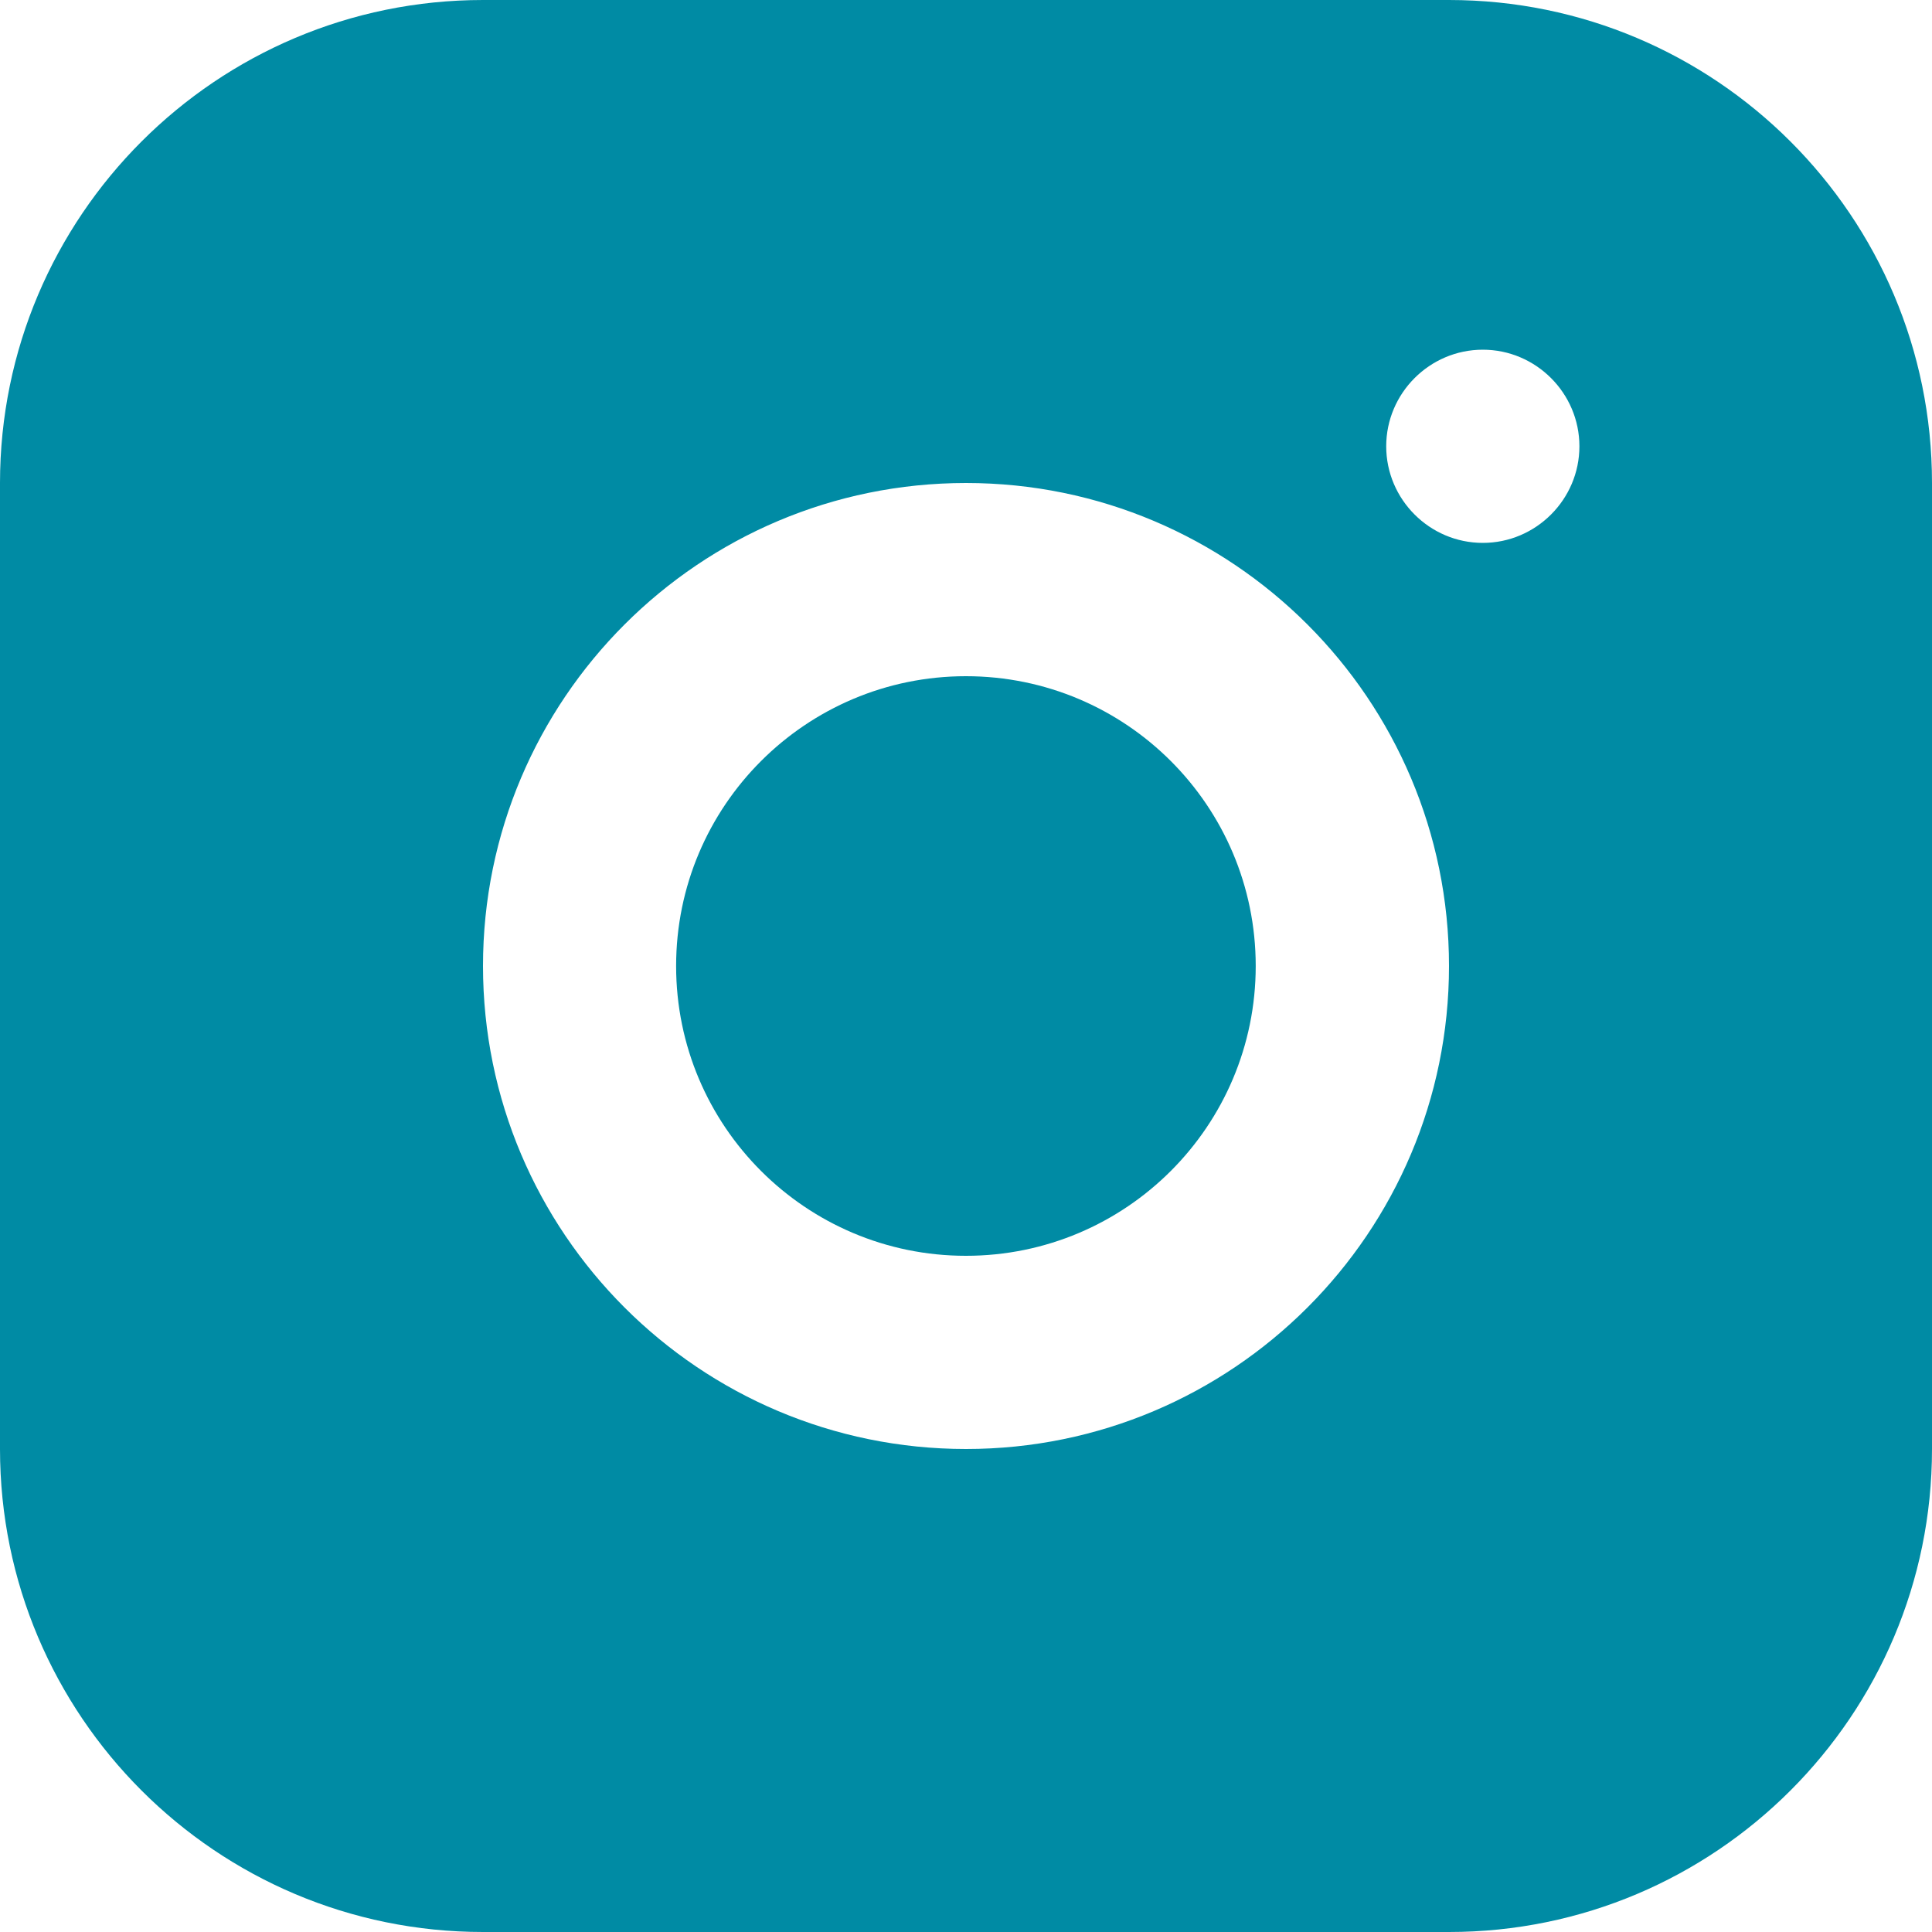 <svg width="24" height="24" viewBox="0 0 24 24" fill="none" xmlns="http://www.w3.org/2000/svg">
<path d="M18 0H6C2.688 0 0 2.688 0 6V18C0 21.312 2.688 24 6 24H18C21.312 24 24 21.312 24 18V6C24 2.688 21.312 0 18 0ZM12 18C8.688 18 6 15.312 6 12C6 8.688 8.688 6 12 6C15.312 6 18 8.688 18 12C18 15.312 15.312 18 12 18ZM18.42 6.744C17.76 6.744 17.22 6.204 17.22 5.544C17.22 4.884 17.76 4.344 18.42 4.344C19.08 4.344 19.62 4.884 19.62 5.544C19.62 6.204 19.08 6.744 18.42 6.744Z" fill="#008BA4"/>
<path d="M11.999 15.6C13.988 15.6 15.599 13.988 15.599 12C15.599 10.012 13.988 8.4 11.999 8.4C10.011 8.4 8.399 10.012 8.399 12C8.399 13.988 10.011 15.6 11.999 15.6Z" fill="#008BA4"/>
</svg>
